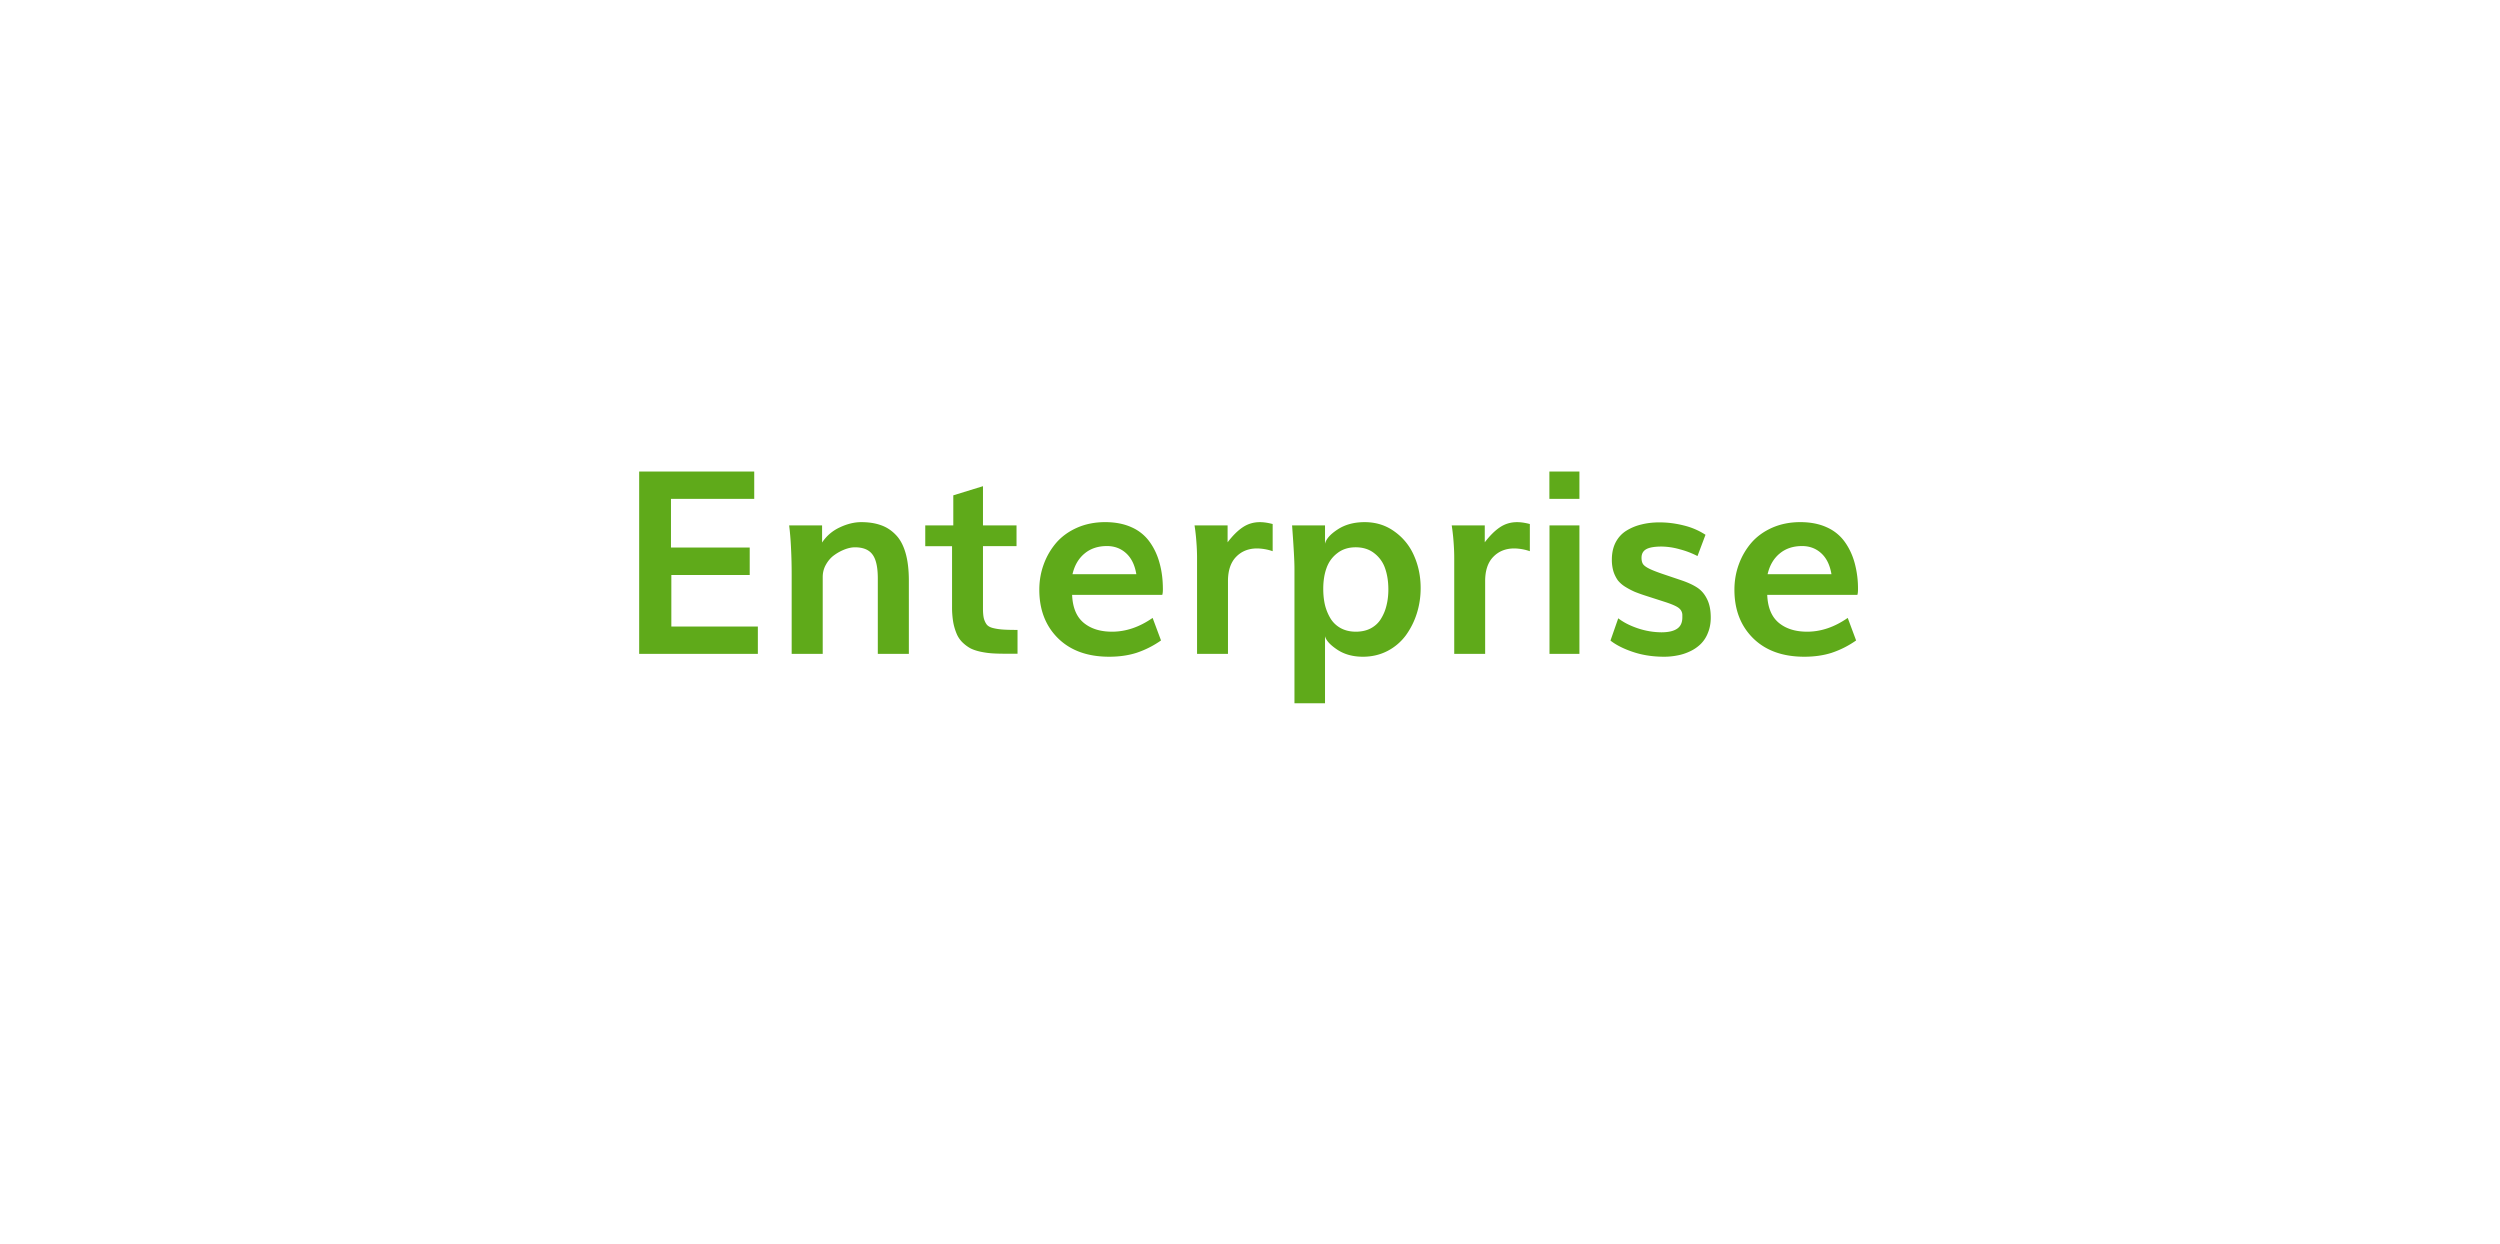 <svg width="195" height="97" fill="none" xmlns="http://www.w3.org/2000/svg"><g filter="url(#filter0_d)"><rect x="19" y="15" width="157" height="56" rx="12" fill="#fff"/></g><g filter="url(#filter1_d)"><path d="M98 89L82.412 70.25h31.176L98 89z" fill="#fff"/></g><path d="M49.855 51V36.781h8.975v2.13h-6.494v3.798h6.142v2.139h-6.113v4.023h6.748V51h-9.258zm11.895 0v-6.201c0-.71-.016-1.38-.049-2.012a24.12 24.12 0 0 0-.098-1.377l-.048-.43h2.568v1.338c.345-.52.804-.914 1.377-1.181.58-.274 1.14-.41 1.68-.41.58 0 1.087.078 1.523.234.436.15.82.397 1.153.742.338.339.595.807.771 1.406.176.6.264 1.325.264 2.178V51h-2.422v-5.879c0-.885-.14-1.51-.42-1.875-.274-.371-.73-.556-1.367-.556-.235 0-.492.052-.772.156a3.59 3.59 0 0 0-.82.44c-.26.181-.479.426-.654.732-.176.3-.264.628-.264.986V51H61.75zm17.617-.01h-.976c-.391 0-.73-.01-1.016-.03a6.343 6.343 0 0 1-.889-.126c-.3-.065-.556-.15-.771-.254a2.854 2.854 0 0 1-.606-.44 2.073 2.073 0 0 1-.468-.654 4.344 4.344 0 0 1-.284-.927 6.933 6.933 0 0 1-.097-1.23v-4.727h-2.09V40.98h2.187v-2.344l2.315-.713v3.056h2.617v1.622h-2.617v4.873c0 .312.023.566.068.761.052.19.127.349.225.479.097.123.26.215.488.273.234.059.488.098.762.117.273.02.657.03 1.152.03v1.855zm4.287-6.2h4.98c-.116-.71-.38-1.254-.79-1.632-.41-.377-.912-.566-1.504-.566-.697 0-1.28.195-1.748.586-.469.39-.781.928-.938 1.611zm2.862 6.435c-1.687 0-3.018-.482-3.995-1.446-.97-.963-1.455-2.223-1.455-3.779 0-.703.118-1.37.352-2.002a5.414 5.414 0 0 1 .986-1.68c.43-.488.97-.875 1.621-1.162.658-.286 1.384-.43 2.178-.43s1.488.137 2.08.41a3.42 3.42 0 0 1 1.406 1.153c.346.488.6 1.038.762 1.65.17.612.254 1.29.254 2.032 0 .189-.016.332-.049.43h-7.031c.04.976.335 1.699.889 2.167.56.47 1.302.704 2.226.704 1.081 0 2.136-.359 3.164-1.075l.655 1.758a7.358 7.358 0 0 1-1.915.967c-.638.202-1.347.303-2.128.303zM93.37 51v-7.48c0-.391-.016-.798-.049-1.221a16.151 16.151 0 0 0-.097-.977l-.05-.342h2.579V42.3c.397-.521.79-.912 1.181-1.172.398-.267.844-.4 1.338-.4.293 0 .625.048.996.146v2.12a3.902 3.902 0 0 0-1.21-.216c-.671 0-1.218.218-1.641.655-.423.436-.635 1.067-.635 1.894V51h-2.412zm12.383-1.728c.449 0 .84-.088 1.172-.264.338-.183.602-.43.791-.742a3.48 3.48 0 0 0 .429-1.035c.098-.385.147-.801.147-1.25 0-.619-.085-1.17-.254-1.65a2.502 2.502 0 0 0-.85-1.183c-.39-.306-.872-.459-1.445-.459-.566 0-1.045.153-1.435.46-.391.299-.671.686-.84 1.161-.17.47-.254 1.01-.254 1.622 0 .455.045.878.137 1.27.097.383.244.735.439 1.054.195.312.459.56.791.742.339.182.729.274 1.172.274zm-4.785 5.585V44.35c0-.58-.062-1.703-.186-3.37h2.569v1.436c.078-.365.403-.736.976-1.113.58-.384 1.286-.576 2.119-.576.879 0 1.654.244 2.324.732a4.457 4.457 0 0 1 1.524 1.885c.345.774.517 1.618.517 2.529 0 .684-.1 1.344-.302 1.983a5.945 5.945 0 0 1-.86 1.709 4.164 4.164 0 0 1-1.425 1.21c-.58.3-1.218.45-1.914.45-.788 0-1.459-.186-2.012-.557-.554-.371-.869-.72-.947-1.045v5.234h-2.383zM113.43 51v-7.48c0-.391-.017-.798-.049-1.221a16.103 16.103 0 0 0-.098-.977l-.049-.342h2.578V42.3c.398-.521.792-.912 1.182-1.172.397-.267.843-.4 1.338-.4.293 0 .625.048.996.146v2.12a3.902 3.902 0 0 0-1.211-.216c-.67 0-1.217.218-1.64.655-.424.436-.635 1.067-.635 1.894V51h-2.412zm7.422-12.09v-2.129h2.343v2.13h-2.343zm.009 12.09V40.98h2.334V51h-2.334zm8.936.225c-.879 0-1.686-.124-2.422-.372-.736-.247-1.322-.543-1.758-.888l.606-1.738c.41.319.927.582 1.552.79a5.875 5.875 0 0 0 1.807.303c.54 0 .947-.09 1.221-.273.28-.182.42-.479.42-.889v-.176a.678.678 0 0 0-.244-.527c-.163-.15-.538-.319-1.124-.508l-1.425-.459a13.326 13.326 0 0 1-.909-.322 5.936 5.936 0 0 1-.742-.39 2.31 2.31 0 0 1-.586-.508 2.597 2.597 0 0 1-.341-.684 3.16 3.16 0 0 1-.127-.938c0-.507.097-.953.293-1.337.201-.384.478-.687.83-.909a3.903 3.903 0 0 1 1.172-.488c.429-.11.901-.166 1.416-.166.638 0 1.276.081 1.914.244a5.451 5.451 0 0 1 1.679.723l-.625 1.66a6.582 6.582 0 0 0-1.377-.527 5.38 5.38 0 0 0-1.416-.215c-.553 0-.953.068-1.201.205-.247.137-.371.361-.371.674 0 .208.039.37.117.488.078.117.241.238.489.361.247.124.644.277 1.191.46l1.299.439c.521.176.937.368 1.25.576.319.208.573.505.761.889.196.384.293.866.293 1.445 0 .443-.074.843-.224 1.201a2.425 2.425 0 0 1-.576.879 2.994 2.994 0 0 1-.84.567c-.319.15-.645.253-.977.312a5.317 5.317 0 0 1-1.025.098zm8.076-6.436h4.981c-.118-.71-.381-1.253-.792-1.63-.41-.378-.911-.567-1.503-.567-.697 0-1.28.195-1.748.586-.469.39-.782.928-.938 1.611zm2.861 6.436c-1.686 0-3.017-.482-3.994-1.446-.97-.963-1.455-2.223-1.455-3.779 0-.703.117-1.37.352-2.002a5.412 5.412 0 0 1 .986-1.68c.43-.488.97-.875 1.621-1.162.658-.286 1.384-.43 2.178-.43s1.488.137 2.08.41a3.421 3.421 0 0 1 1.406 1.153c.345.488.599 1.038.762 1.65a7.62 7.62 0 0 1 .254 2.032c0 .189-.016.332-.049.43h-7.031c.039.976.335 1.699.888 2.167.56.47 1.303.704 2.227.704 1.081 0 2.135-.359 3.164-1.075l.654 1.758a7.343 7.343 0 0 1-1.914.967c-.638.202-1.347.303-2.129.303z" fill="#5FAA1A"/><defs><filter id="filter0_d" x="0" y="0" width="195" height="94" filterUnits="userSpaceOnUse" color-interpolation-filters="sRGB"><feFlood flood-opacity="0" result="BackgroundImageFix"/><feColorMatrix in="SourceAlpha" values="0 0 0 0 0 0 0 0 0 0 0 0 0 0 0 0 0 0 127 0"/><feOffset dy="4"/><feGaussianBlur stdDeviation="9.5"/><feColorMatrix values="0 0 0 0 0 0 0 0 0 0 0 0 0 0 0 0 0 0 0.25 0"/><feBlend in2="BackgroundImageFix" result="effect1_dropShadow"/><feBlend in="SourceGraphic" in2="effect1_dropShadow" result="shape"/></filter><filter id="filter1_d" x="78.412" y="70.25" width="39.177" height="26.75" filterUnits="userSpaceOnUse" color-interpolation-filters="sRGB"><feFlood flood-opacity="0" result="BackgroundImageFix"/><feColorMatrix in="SourceAlpha" values="0 0 0 0 0 0 0 0 0 0 0 0 0 0 0 0 0 0 127 0"/><feOffset dy="4"/><feGaussianBlur stdDeviation="2"/><feColorMatrix values="0 0 0 0 0 0 0 0 0 0 0 0 0 0 0 0 0 0 0.4 0"/><feBlend in2="BackgroundImageFix" result="effect1_dropShadow"/><feBlend in="SourceGraphic" in2="effect1_dropShadow" result="shape"/></filter></defs></svg>